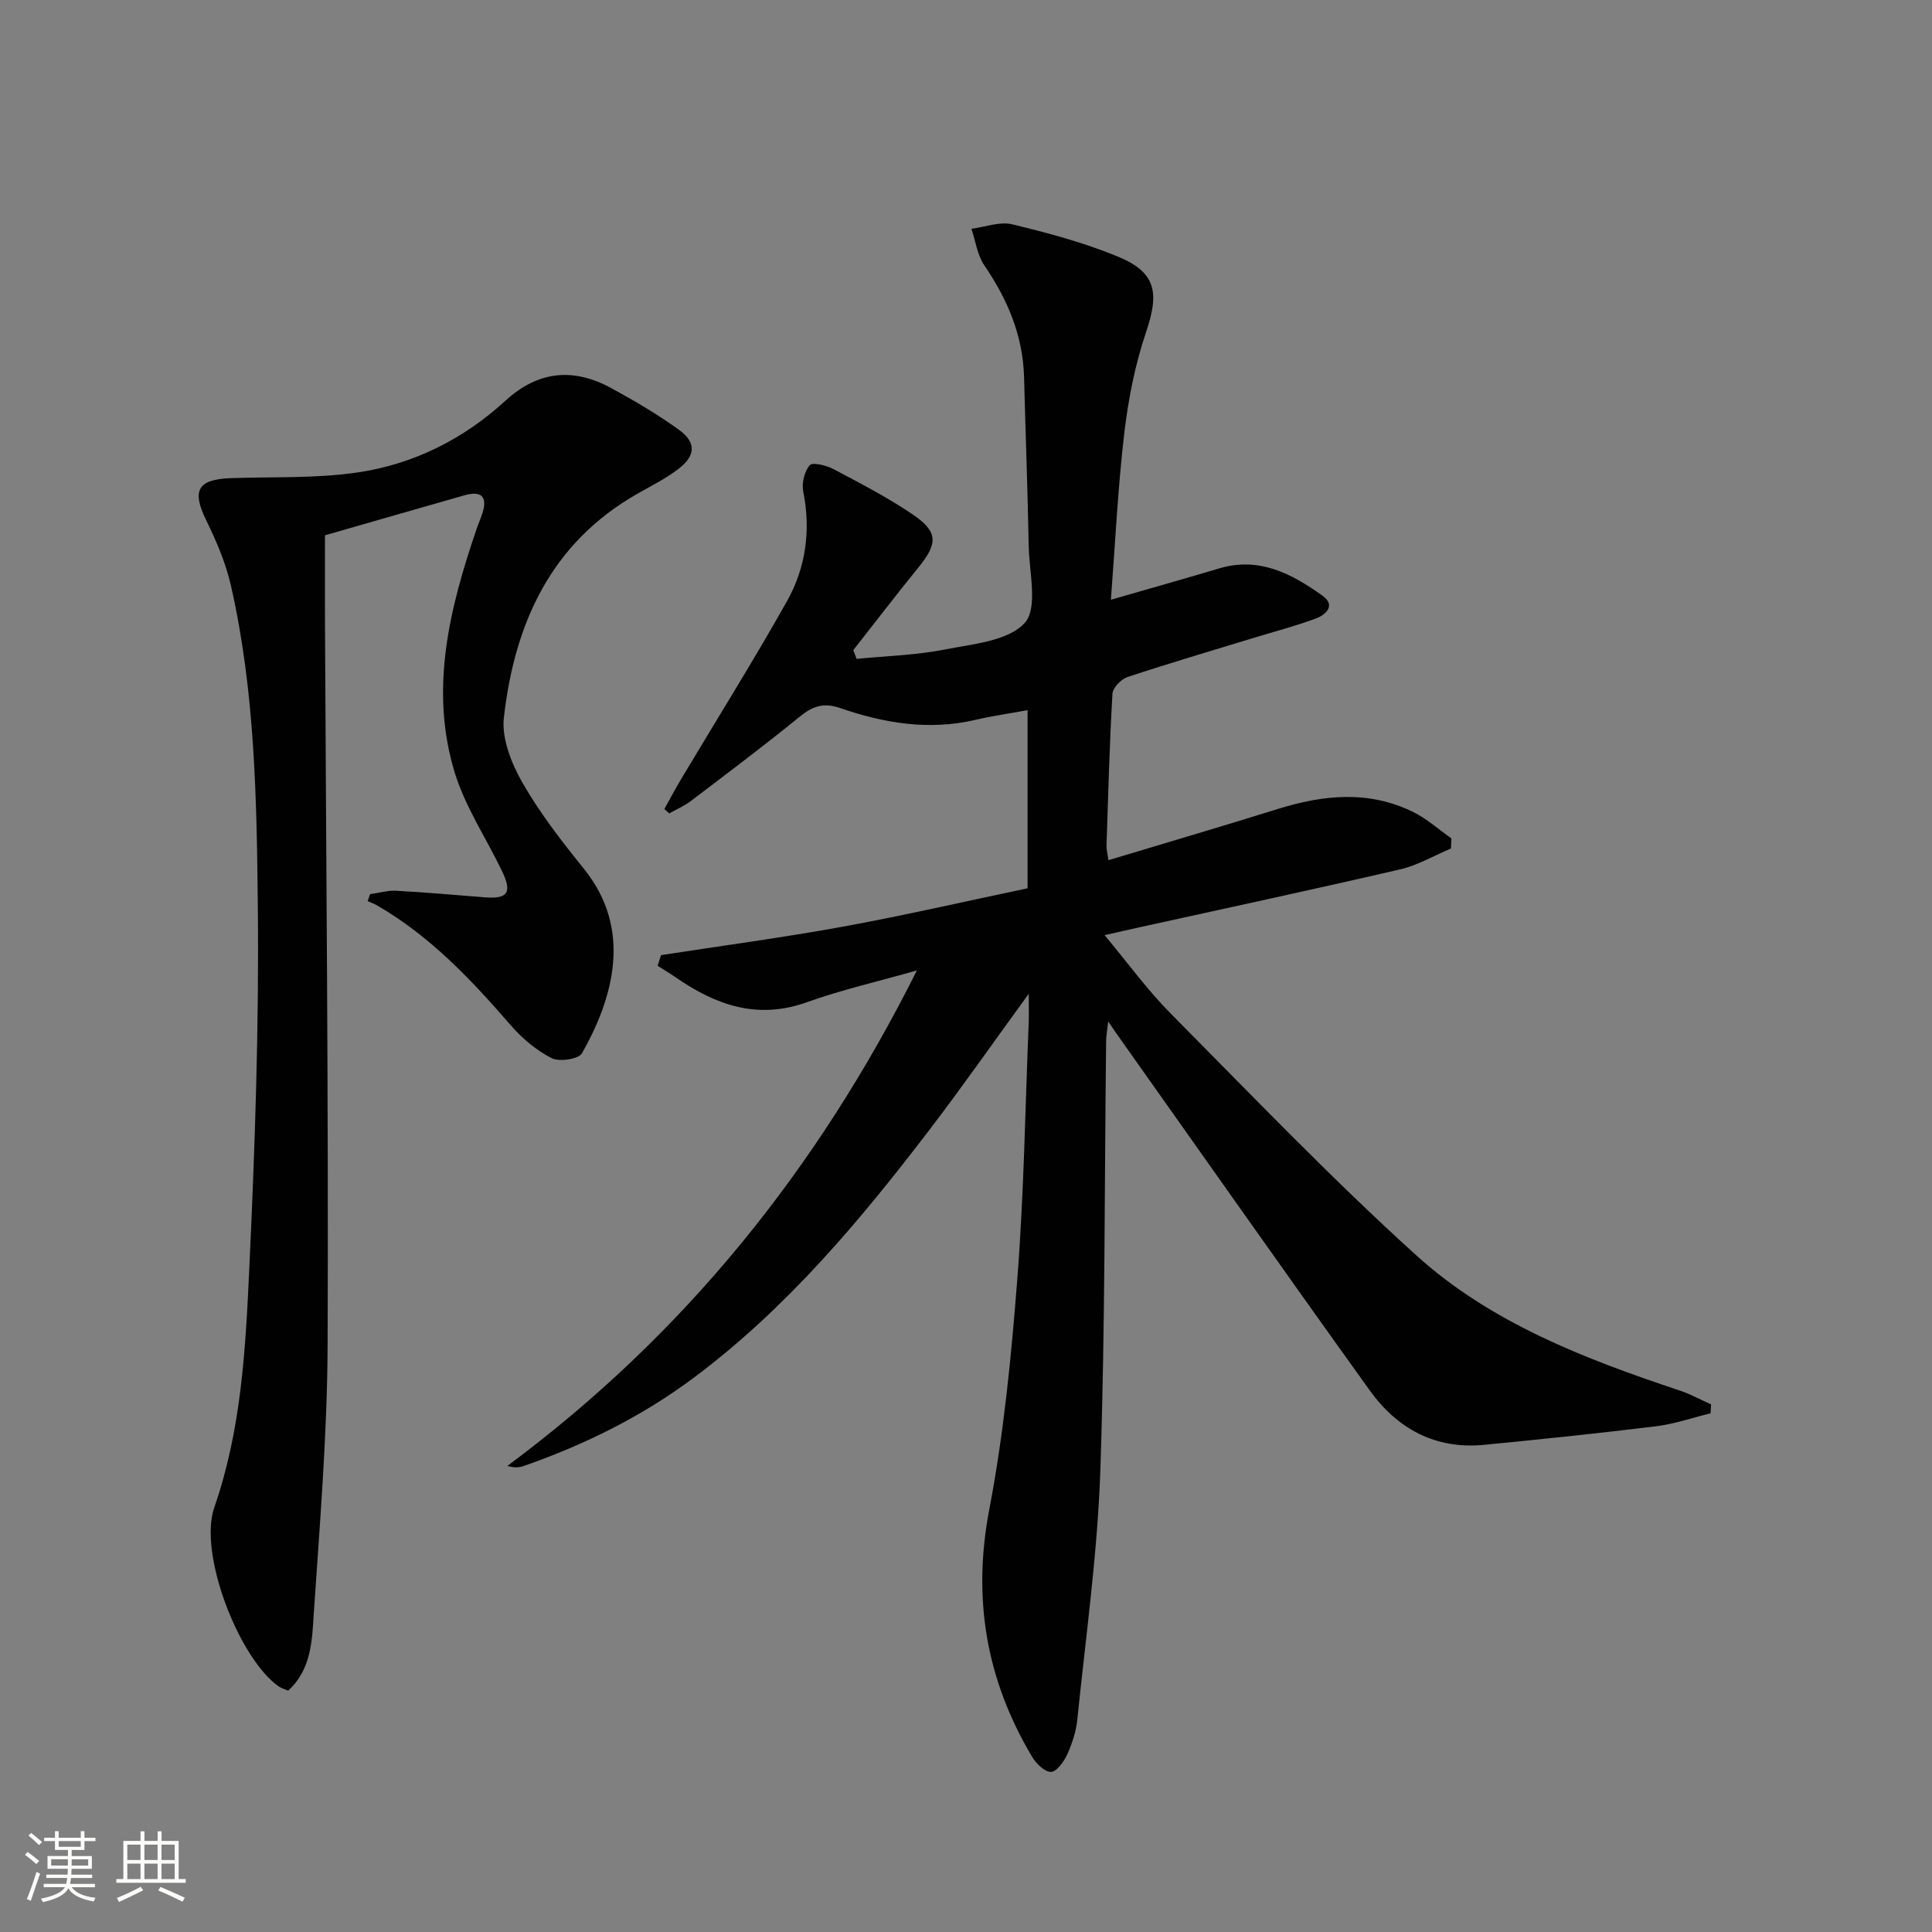 <svg enable-background="new 0 0 400 400" viewBox="0 0 400 400" xmlns="http://www.w3.org/2000/svg"><rect x="0" y="0" width="400" height="400" fill="#808080" stroke="none"/><path d="m5.17 384 .55-.58c.85.61 1.65 1.24 2.4 1.87l-.59.64c-.83-.73-1.62-1.38-2.36-1.93m1.22 9.53-.82-.34c.71-1.76 1.37-3.64 1.98-5.63.24.13.5.25.76.36-.6 1.67-1.24 3.54-1.92 5.61m-.5-13.5.57-.54c.56.44 1.31 1.06 2.26 1.87l-.64.64c-.68-.66-1.41-1.32-2.19-1.97m3.25.46h2.24v-1.36h.77v1.36h4.57v-1.36h.76v1.36h2.28v.69h-2.28v1.84h-2.64v1.26h4.18v2.64h-4.21c0 .45-.02.86-.05 1.21h4.32v.69h-4.38c-.04.34-.1.75-.19 1.22h5.15v.69h-4.82c.87 1.19 2.51 1.92 4.93 2.19-.17.31-.3.57-.37.76-2.77-.49-4.52-1.41-5.26-2.76-.56 1.26-2.3 2.23-5.24 2.9-.12-.24-.26-.48-.43-.72 2.73-.55 4.38-1.34 4.96-2.38h-4.38v-.69h4.65c.1-.38.17-.79.21-1.22h-4.32v-.69h4.4c.03-.34.05-.75.05-1.21h-4.2v-2.64h4.23v-1.26h-2.69v-1.84h-2.24zm1.46 4.46v1.29h3.45c.01-.4.02-.57.01-.53v-.32-.45h-3.46zm1.55-2.59h4.57v-1.19h-4.57zm6.11 2.59h-3.42v.77c-.01.19-.01.37-.02.53h3.44z" fill="#fbfcfa"/><path d="m32.63 379.16h.82v1.98h3.54v7.89h1.46v.78h-14.37v-.78h1.46v-7.89h3.55v-1.98h.82v1.98h2.73v-1.98zm-3.49 11.48.5.73c-1.61.82-3.28 1.63-5 2.41-.13-.27-.28-.55-.44-.82 1.75-.72 3.4-1.49 4.94-2.32m-2.78-5.55h2.73v-3.18h-2.73zm0 3.95h2.73v-3.2h-2.73zm3.54-3.95h2.73v-3.18h-2.73zm0 3.95h2.73v-3.2h-2.73zm7.89 4.68c-1.84-.92-3.51-1.7-5.02-2.32l.45-.73c1.89.8 3.57 1.55 5.04 2.23zm-1.62-11.81h-2.73v3.18h2.73zm-2.73 7.13h2.73v-3.2h-2.73z" fill="#fbfcfa"/><g fill="#010102"><path d="m230 124.17c8.17-2.36 15.33-4.37 22.47-6.5 8.27-2.46 14.99 1.14 21.31 5.64 2.85 2.03.76 3.96-1.38 4.76-4.19 1.55-8.53 2.68-12.81 3.99-8.73 2.67-17.49 5.24-26.15 8.11-1.32.44-3.05 2.22-3.12 3.47-.61 10.46-.88 20.94-1.23 31.42-.03.78.2 1.57.4 3.03 11.88-3.58 23.47-6.98 35-10.58 9.48-2.96 18.89-3.93 28.1.61 2.84 1.4 5.28 3.61 7.9 5.45-.03.7-.05 1.4-.08 2.1-3.51 1.48-6.9 3.49-10.56 4.33-18.1 4.2-36.27 8.09-54.41 12.09-1.94.43-3.87.87-6.75 1.52 4.76 5.69 8.84 11.34 13.68 16.22 16.75 16.89 33.22 34.11 50.84 50.06 15.5 14.03 34.96 21.47 54.6 28.02 2.22.74 4.31 1.9 6.45 2.86-.04.61-.07 1.23-.11 1.84-3.75.92-7.45 2.21-11.26 2.68-11.86 1.46-23.75 2.69-35.65 3.85-10.06.98-17.94-3.34-23.62-11.23-17.66-24.58-35.06-49.36-52.56-74.06-.38-.54-.75-1.09-1.62-2.37-.2 1.84-.42 2.98-.43 4.13-.35 29.64-.19 59.29-1.2 88.91-.59 17.22-3.02 34.37-4.77 51.54-.25 2.43-1.06 4.9-2.07 7.14-.68 1.5-2.15 3.59-3.34 3.65-1.29.06-3.1-1.7-3.94-3.11-9.48-15.92-12.41-32.73-8.87-51.22 3.02-15.78 4.58-31.91 5.82-47.95 1.36-17.57 1.62-35.22 2.34-52.84.07-1.59.01-3.19.01-5.98-7.37 10.12-13.8 19.33-20.61 28.24-14.38 18.82-29.56 36.91-48.71 51.23-10.75 8.04-22.62 13.89-35.24 18.3-.89.31-1.86.42-3.4-.01 36.54-27.1 64.19-61.38 84.8-102.59-8 2.28-15.53 3.98-22.75 6.57-10.25 3.69-18.88.61-27.17-5.13-1.22-.84-2.5-1.6-3.75-2.4.23-.74.46-1.48.69-2.21 12.56-1.94 25.17-3.62 37.68-5.9 12.73-2.32 25.35-5.24 38.22-7.94 0-12.33 0-24.43 0-36.88-3.81.7-7.39 1.21-10.9 2.03-9.58 2.22-18.86.66-27.89-2.46-3.54-1.22-5.76-.36-8.45 1.83-7.35 5.99-14.94 11.68-22.49 17.42-1.36 1.03-2.98 1.71-4.47 2.56-.33-.3-.67-.61-1-.91 1.15-2.06 2.25-4.15 3.46-6.18 7.32-12.26 14.91-24.38 21.91-36.82 3.92-6.97 4.99-14.7 3.38-22.74-.34-1.73.24-4.17 1.35-5.44.59-.68 3.45.03 4.91.8 5.57 2.95 11.22 5.87 16.42 9.4 5.28 3.59 5.21 5.99 1.19 10.94-4.59 5.65-9.02 11.43-13.51 17.15.23.6.46 1.2.69 1.8 6.1-.6 12.3-.76 18.29-1.94 5.8-1.14 13.13-1.75 16.53-5.52 2.77-3.07.91-10.48.81-15.96-.22-11.64-.65-23.28-.96-34.92-.23-8.61-3.42-16.08-8.22-23.12-1.46-2.14-1.82-5.03-2.68-7.58 2.82-.36 5.84-1.55 8.43-.93 7.4 1.78 14.84 3.78 21.86 6.67 7.94 3.26 8.65 7.45 5.89 15.59-2.27 6.7-3.68 13.8-4.51 20.84-1.33 11.17-1.86 22.46-2.79 34.63z"/><path d="m59.64 350.04c-.78-.36-1.45-.54-1.98-.91-8.15-5.76-16.64-27.4-13.29-37.04 5.62-16.16 6.47-32.9 7.25-49.6 1.16-24.92 2.02-49.89 1.76-74.82-.23-22.22-.59-44.57-5.57-66.43-1.05-4.63-2.98-9.15-5.08-13.44-3.05-6.21-1.88-8.55 5-8.8 8.79-.32 17.69.09 26.33-1.19 11.53-1.7 21.88-6.87 30.54-14.81 6.83-6.26 14.11-6.92 21.96-2.64 4.81 2.62 9.56 5.41 13.99 8.61 3.61 2.6 3.52 5.33-.04 8.08-2.6 2.01-5.62 3.51-8.5 5.15-18 10.22-25.49 26.95-27.69 46.39-.49 4.34 1.59 9.51 3.87 13.5 3.62 6.32 8.16 12.15 12.75 17.85 10.02 12.45 6.1 26.57-.45 38.13-.69 1.22-4.71 1.82-6.3 1-3.17-1.62-6.11-4.1-8.46-6.82-8.22-9.48-16.75-18.52-27.76-24.85-.59-.34-1.24-.55-1.86-.83.17-.48.35-.96.52-1.44 1.78-.25 3.58-.8 5.34-.71 6.14.33 12.26.87 18.39 1.36 4.78.38 5.72-.96 3.58-5.43-3.3-6.86-7.68-13.38-9.85-20.57-5.18-17.17-1.01-33.87 4.58-50.26.37-1.1.86-2.16 1.21-3.26 1.17-3.68-.44-4.65-3.77-3.7-9.42 2.68-18.83 5.4-28.83 8.27 0 5.6-.02 11.55 0 17.49.23 49.96.75 99.92.55 149.88-.07 18.6-1.61 37.2-2.86 55.77-.36 5.62-.48 11.7-5.33 16.07z"/></g></svg>
